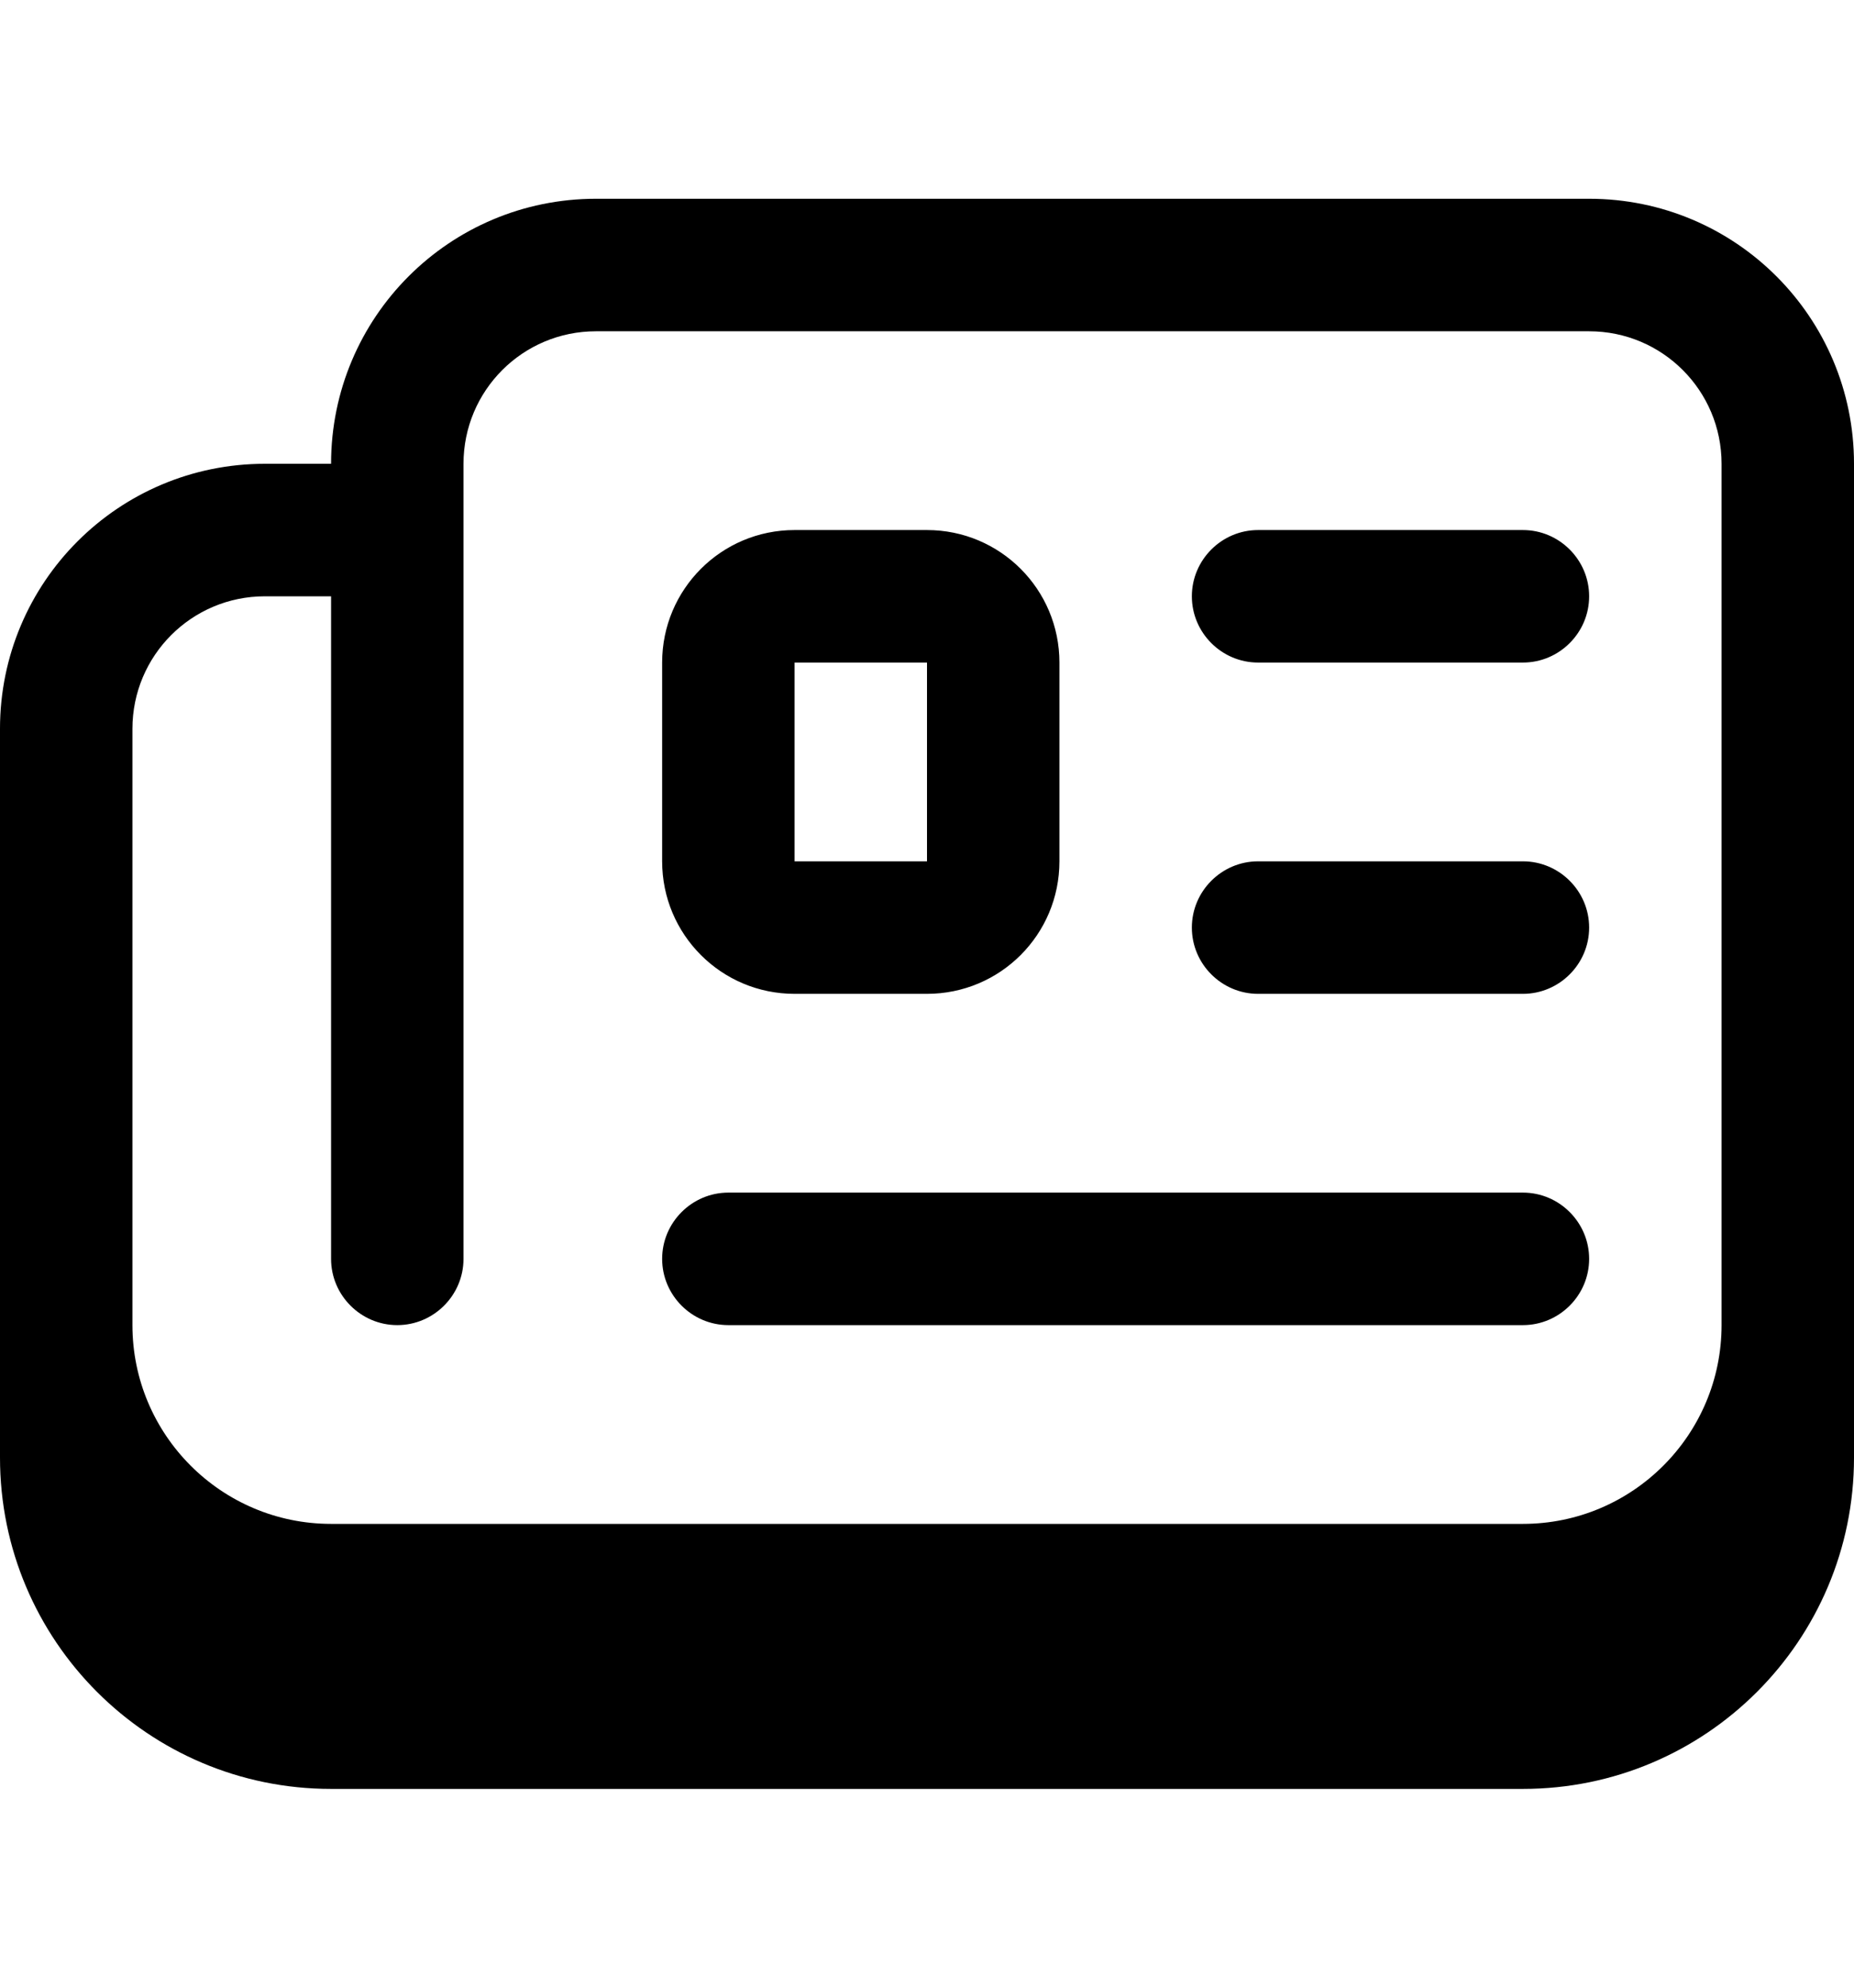 <svg xmlns="http://www.w3.org/2000/svg" viewBox="0 0 504 540"><!--! Font Awesome Pro 7.0.0 by @fontawesome - https://fontawesome.com License - https://fontawesome.com/license (Commercial License) Copyright 2025 Fonticons, Inc. --><path fill="currentColor" d="M180 180c0-19.9 16.1-36 36-36l36 0c19.9 0 36 16.1 36 36l0 54c0 19.9-16.1 36-36 36l-36 0c-19.9 0-36-16.1-36-36l0-54zm72 0l-36 0 0 54 36 0 0-54zm90-36c-9.9 0-18 8.1-18 18s8.1 18 18 18l72 0c9.9 0 18-8.1 18-18s-8.1-18-18-18l-72 0zm0 90c-9.9 0-18 8.1-18 18s8.1 18 18 18l72 0c9.9 0 18-8.1 18-18s-8.1-18-18-18l-72 0zM198 324c-9.9 0-18 8.1-18 18s8.1 18 18 18l216 0c9.9 0 18-8.1 18-18s-8.1-18-18-18l-216 0zM162 54c-39.8 0-72 32.2-72 72l-18 0c-39.8 0-72 32.2-72 72L0 396c0 49.7 40.3 90 90 90l324 0c49.7 0 90-40.3 90-90l0-270c0-39.8-32.2-72-72-72L162 54zm306 72l0 234c0 29.8-24.2 54-54 54L90 414c-29.8 0-54-24.2-54-54l0-162c0-19.9 16.1-36 36-36l18 0 0 180c0 9.9 8.1 18 18 18s18-8.1 18-18l0-216c0-19.9 16.1-36 36-36l270 0c19.9 0 36 16.1 36 36z"/></svg>